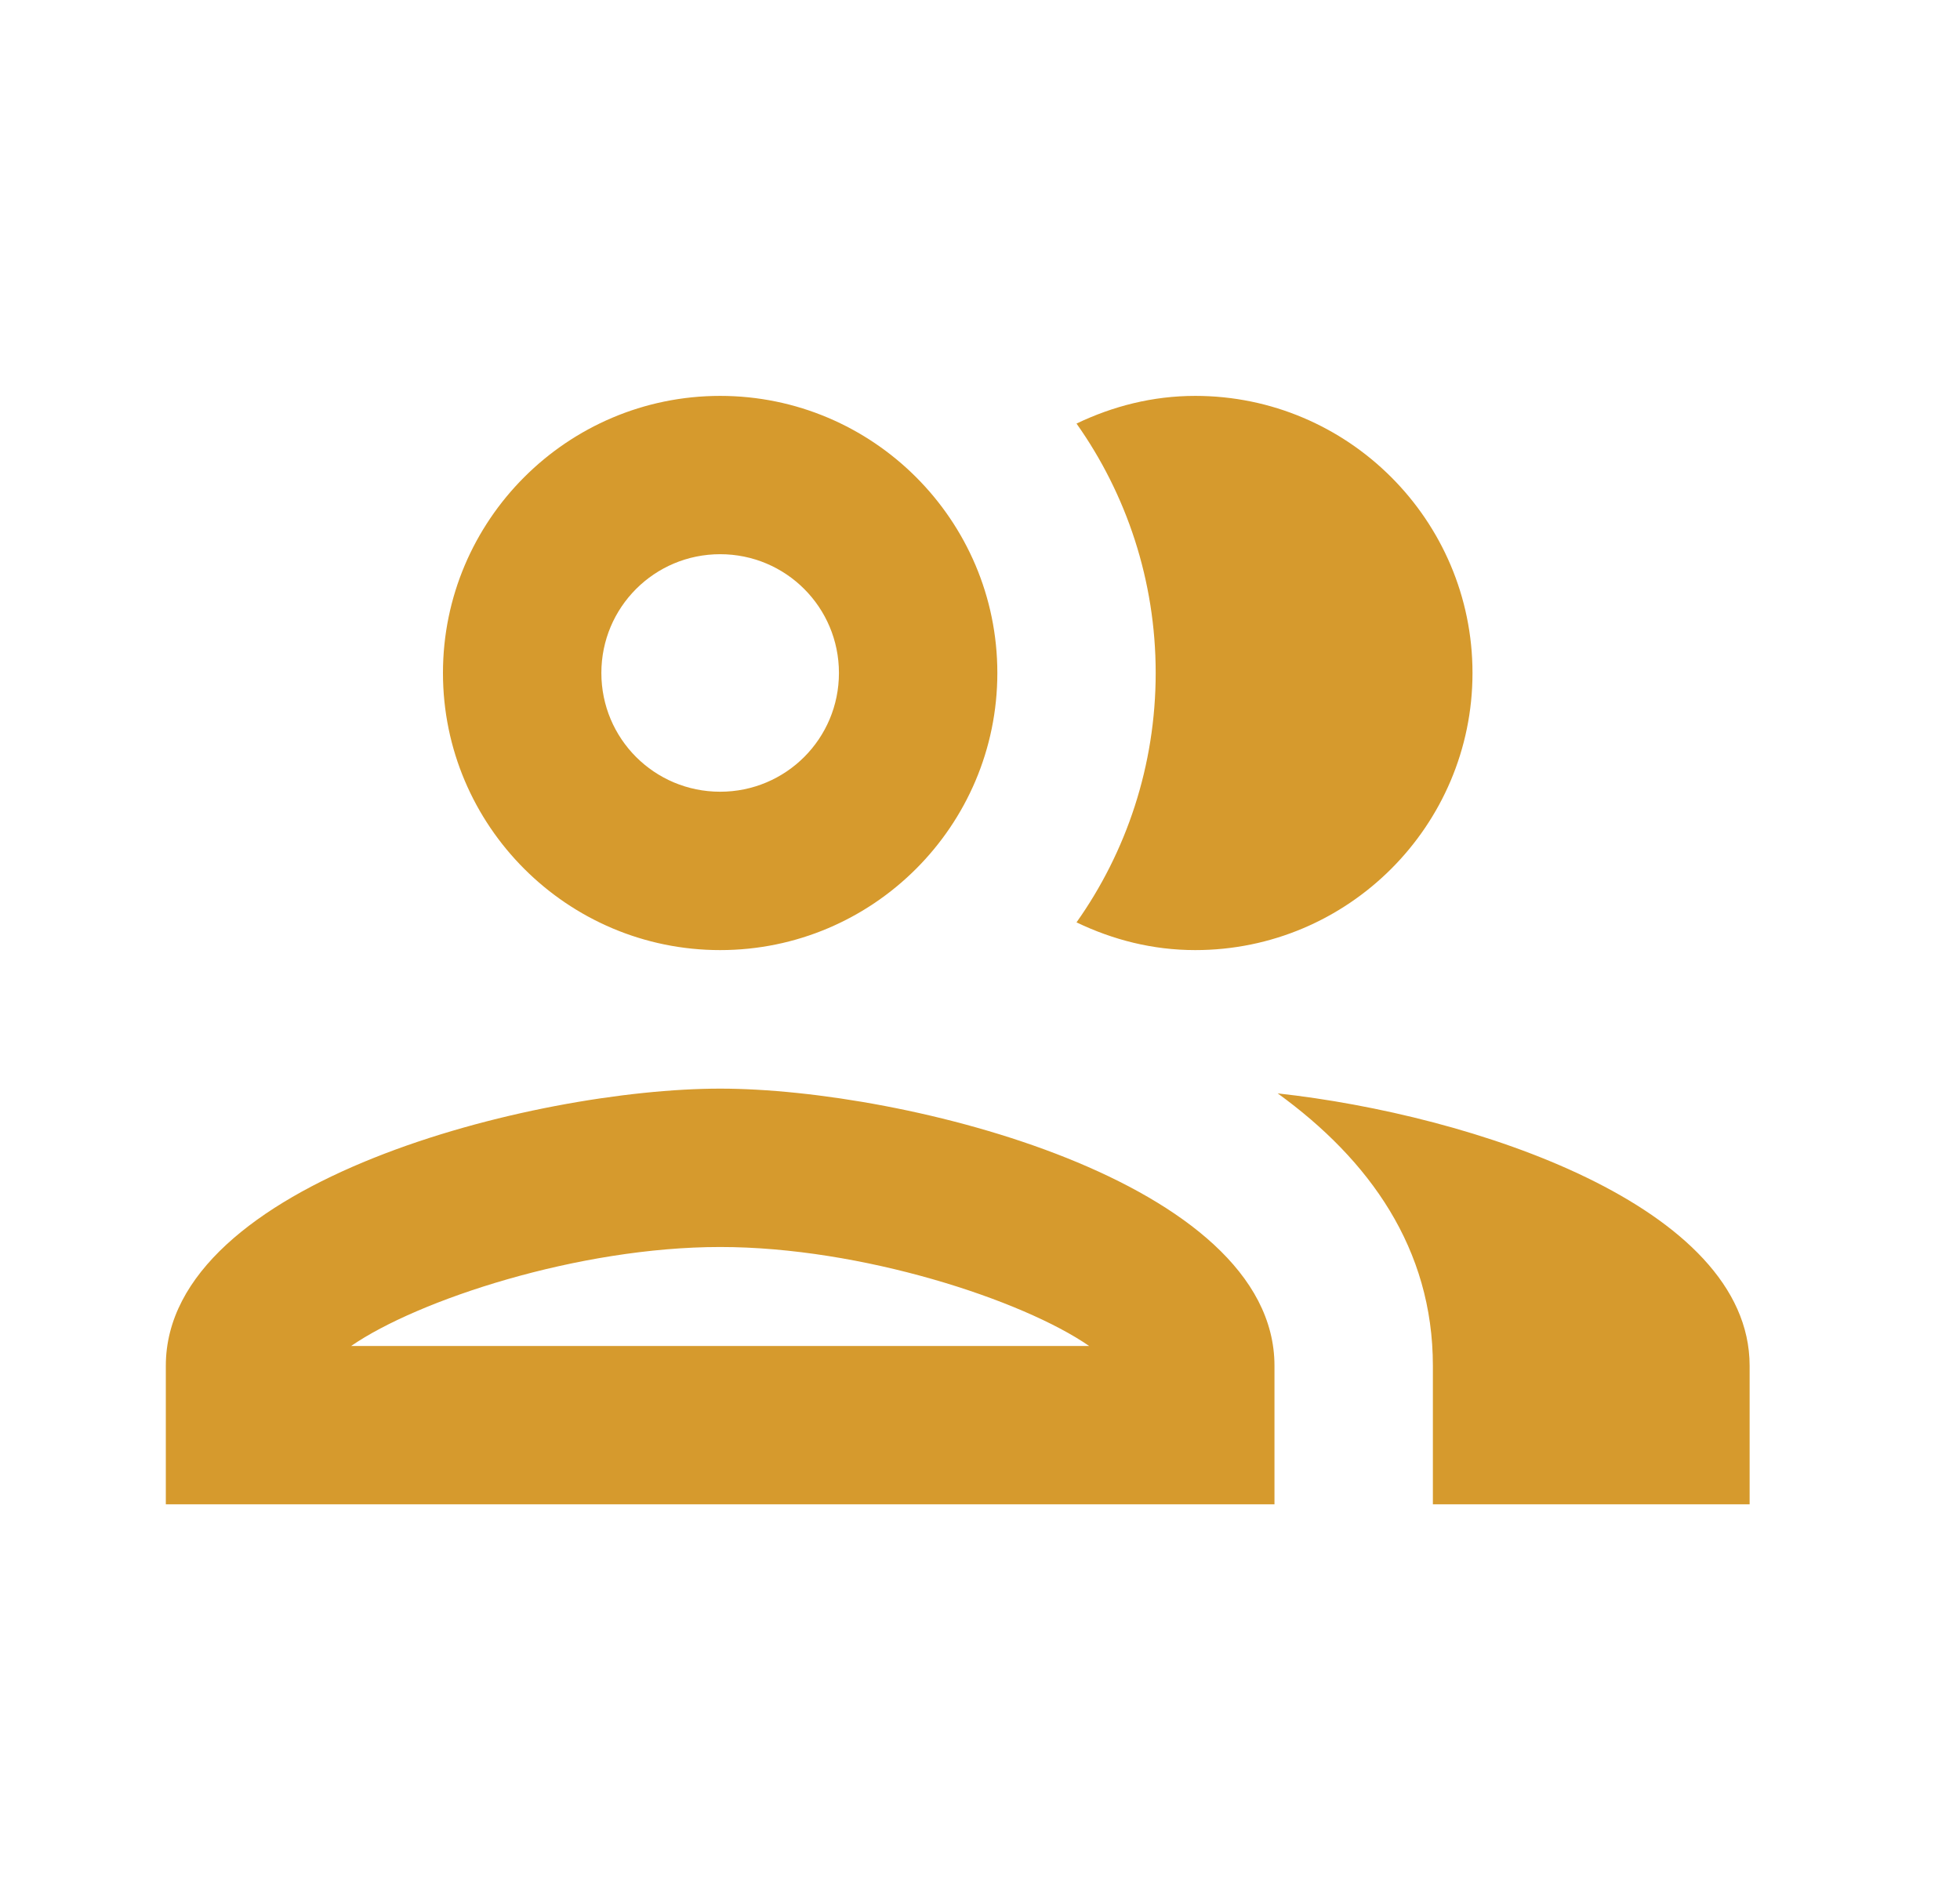 <svg width="33" height="32" viewBox="0 0 33 32" fill="none" xmlns="http://www.w3.org/2000/svg">
<g id="people">
<path id="Vector" d="M12.125 18.333C9.005 18.333 2.792 19.893 2.792 23V25.333H21.458V23C21.458 19.893 15.245 18.333 12.125 18.333ZM5.912 22.667C7.032 21.893 9.738 21 12.125 21C14.512 21 17.218 21.893 18.338 22.667H5.912ZM12.125 16C14.698 16 16.792 13.907 16.792 11.333C16.792 8.76 14.698 6.667 12.125 6.667C9.552 6.667 7.458 8.76 7.458 11.333C7.458 13.907 9.552 16 12.125 16ZM12.125 9.333C13.232 9.333 14.125 10.227 14.125 11.333C14.125 12.44 13.232 13.333 12.125 13.333C11.018 13.333 10.125 12.44 10.125 11.333C10.125 10.227 11.018 9.333 12.125 9.333ZM21.512 18.413C23.058 19.533 24.125 21.027 24.125 23V25.333H29.458V23C29.458 20.307 24.792 18.773 21.512 18.413ZM20.125 16C22.698 16 24.792 13.907 24.792 11.333C24.792 8.76 22.698 6.667 20.125 6.667C19.405 6.667 18.738 6.84 18.125 7.133C18.965 8.32 19.458 9.773 19.458 11.333C19.458 12.893 18.965 14.347 18.125 15.533C18.738 15.827 19.405 16 20.125 16Z" fill="#D69A2D"/>
</g>
</svg>
